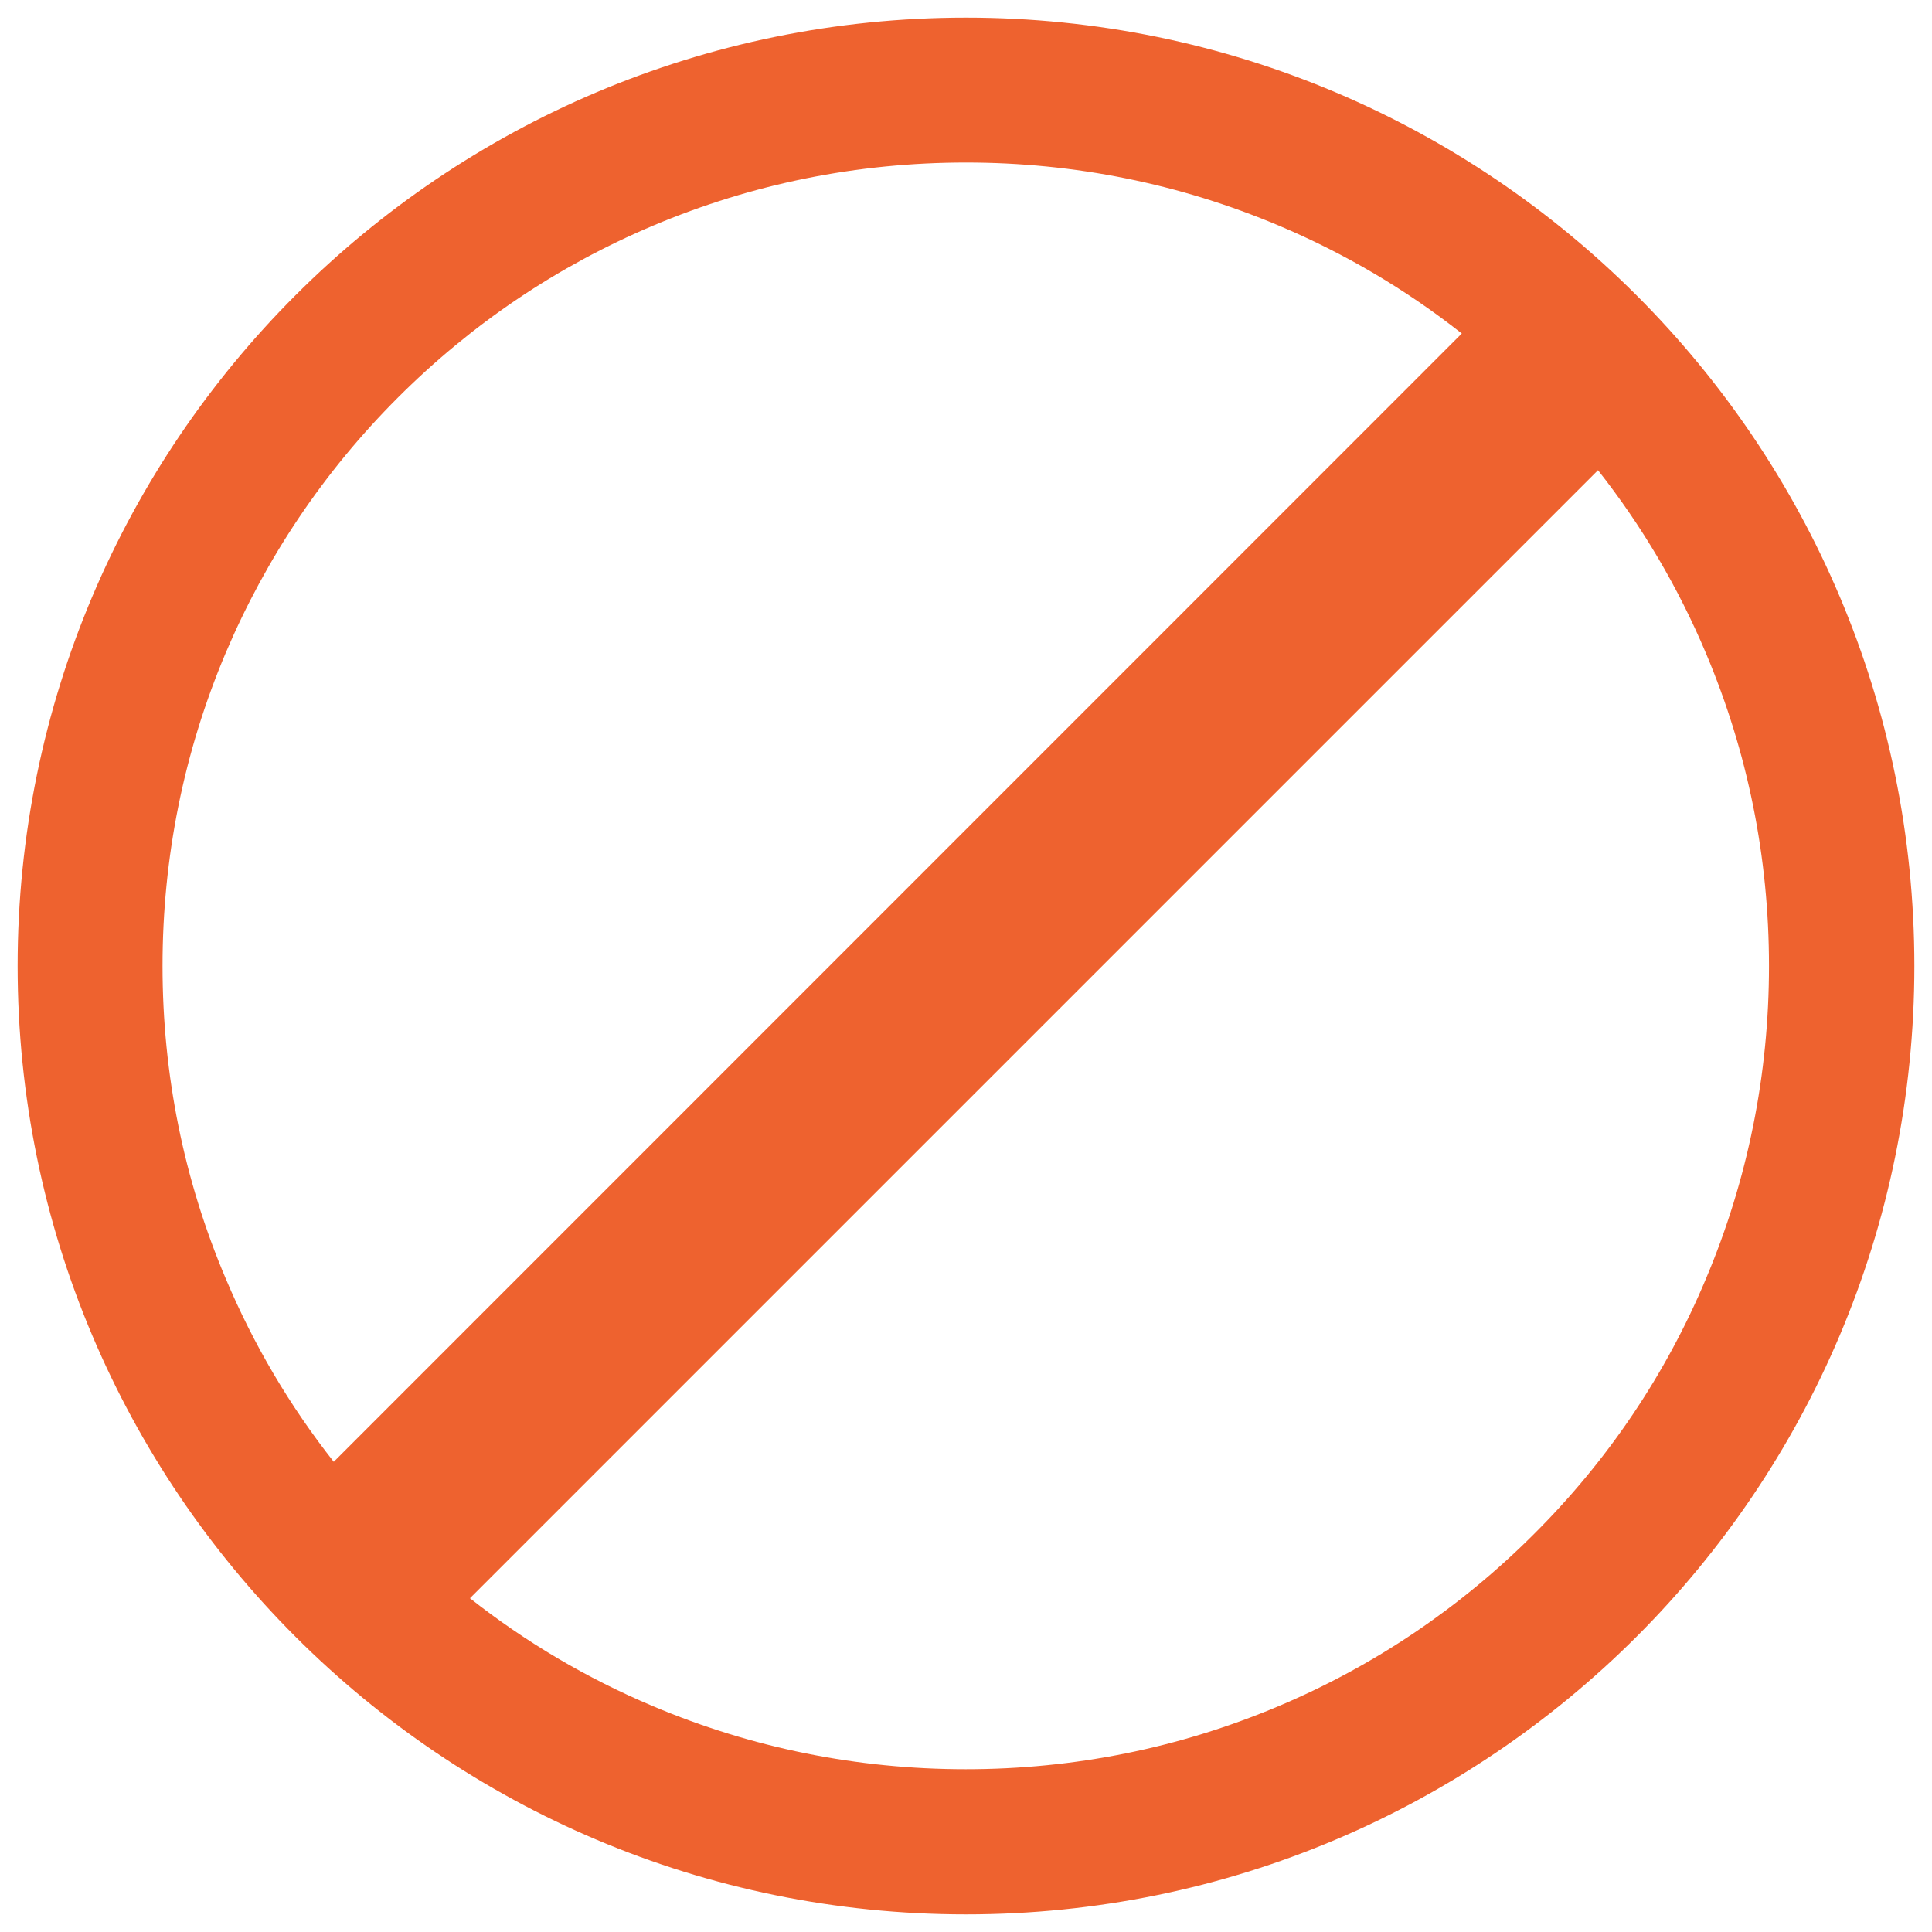 <svg enable-background="new 0 0 800 800" viewBox="0 0 800 800" xmlns="http://www.w3.org/2000/svg"><path d="m400 7.3c-216.9 0-392.7 175.8-392.7 392.7s175.8 392.7 392.7 392.7 392.7-175.8 392.7-392.7-175.8-392.7-392.7-392.7zm-332.7 392.7c0-44.9 8.8-88.5 26.1-129.5 16.8-39.6 40.7-75.2 71.3-105.8s66.2-54.6 105.8-71.3c41-17.3 84.5-26.1 129.5-26.1 44.9 0 88.5 8.8 129.5 26.1 27.3 11.5 52.7 26.5 75.8 44.7l-467.1 467.2c-18.2-23.1-33.2-48.5-44.7-75.8-17.4-41-26.2-84.6-26.2-129.5zm567.9 235.2c-30.6 30.6-66.2 54.6-105.8 71.3-41 17.3-84.5 26.1-129.5 26.1-44.9 0-88.5-8.8-129.5-26.1-27.3-11.5-52.7-26.5-75.8-44.7l467.1-467.1c18.2 23.1 33.2 48.5 44.7 75.8 17.3 41 26.1 84.5 26.1 129.5 0 44.9-8.8 88.5-26.1 129.5-16.6 39.6-40.6 75.2-71.2 105.7z" fill="#ee622f"/></svg>